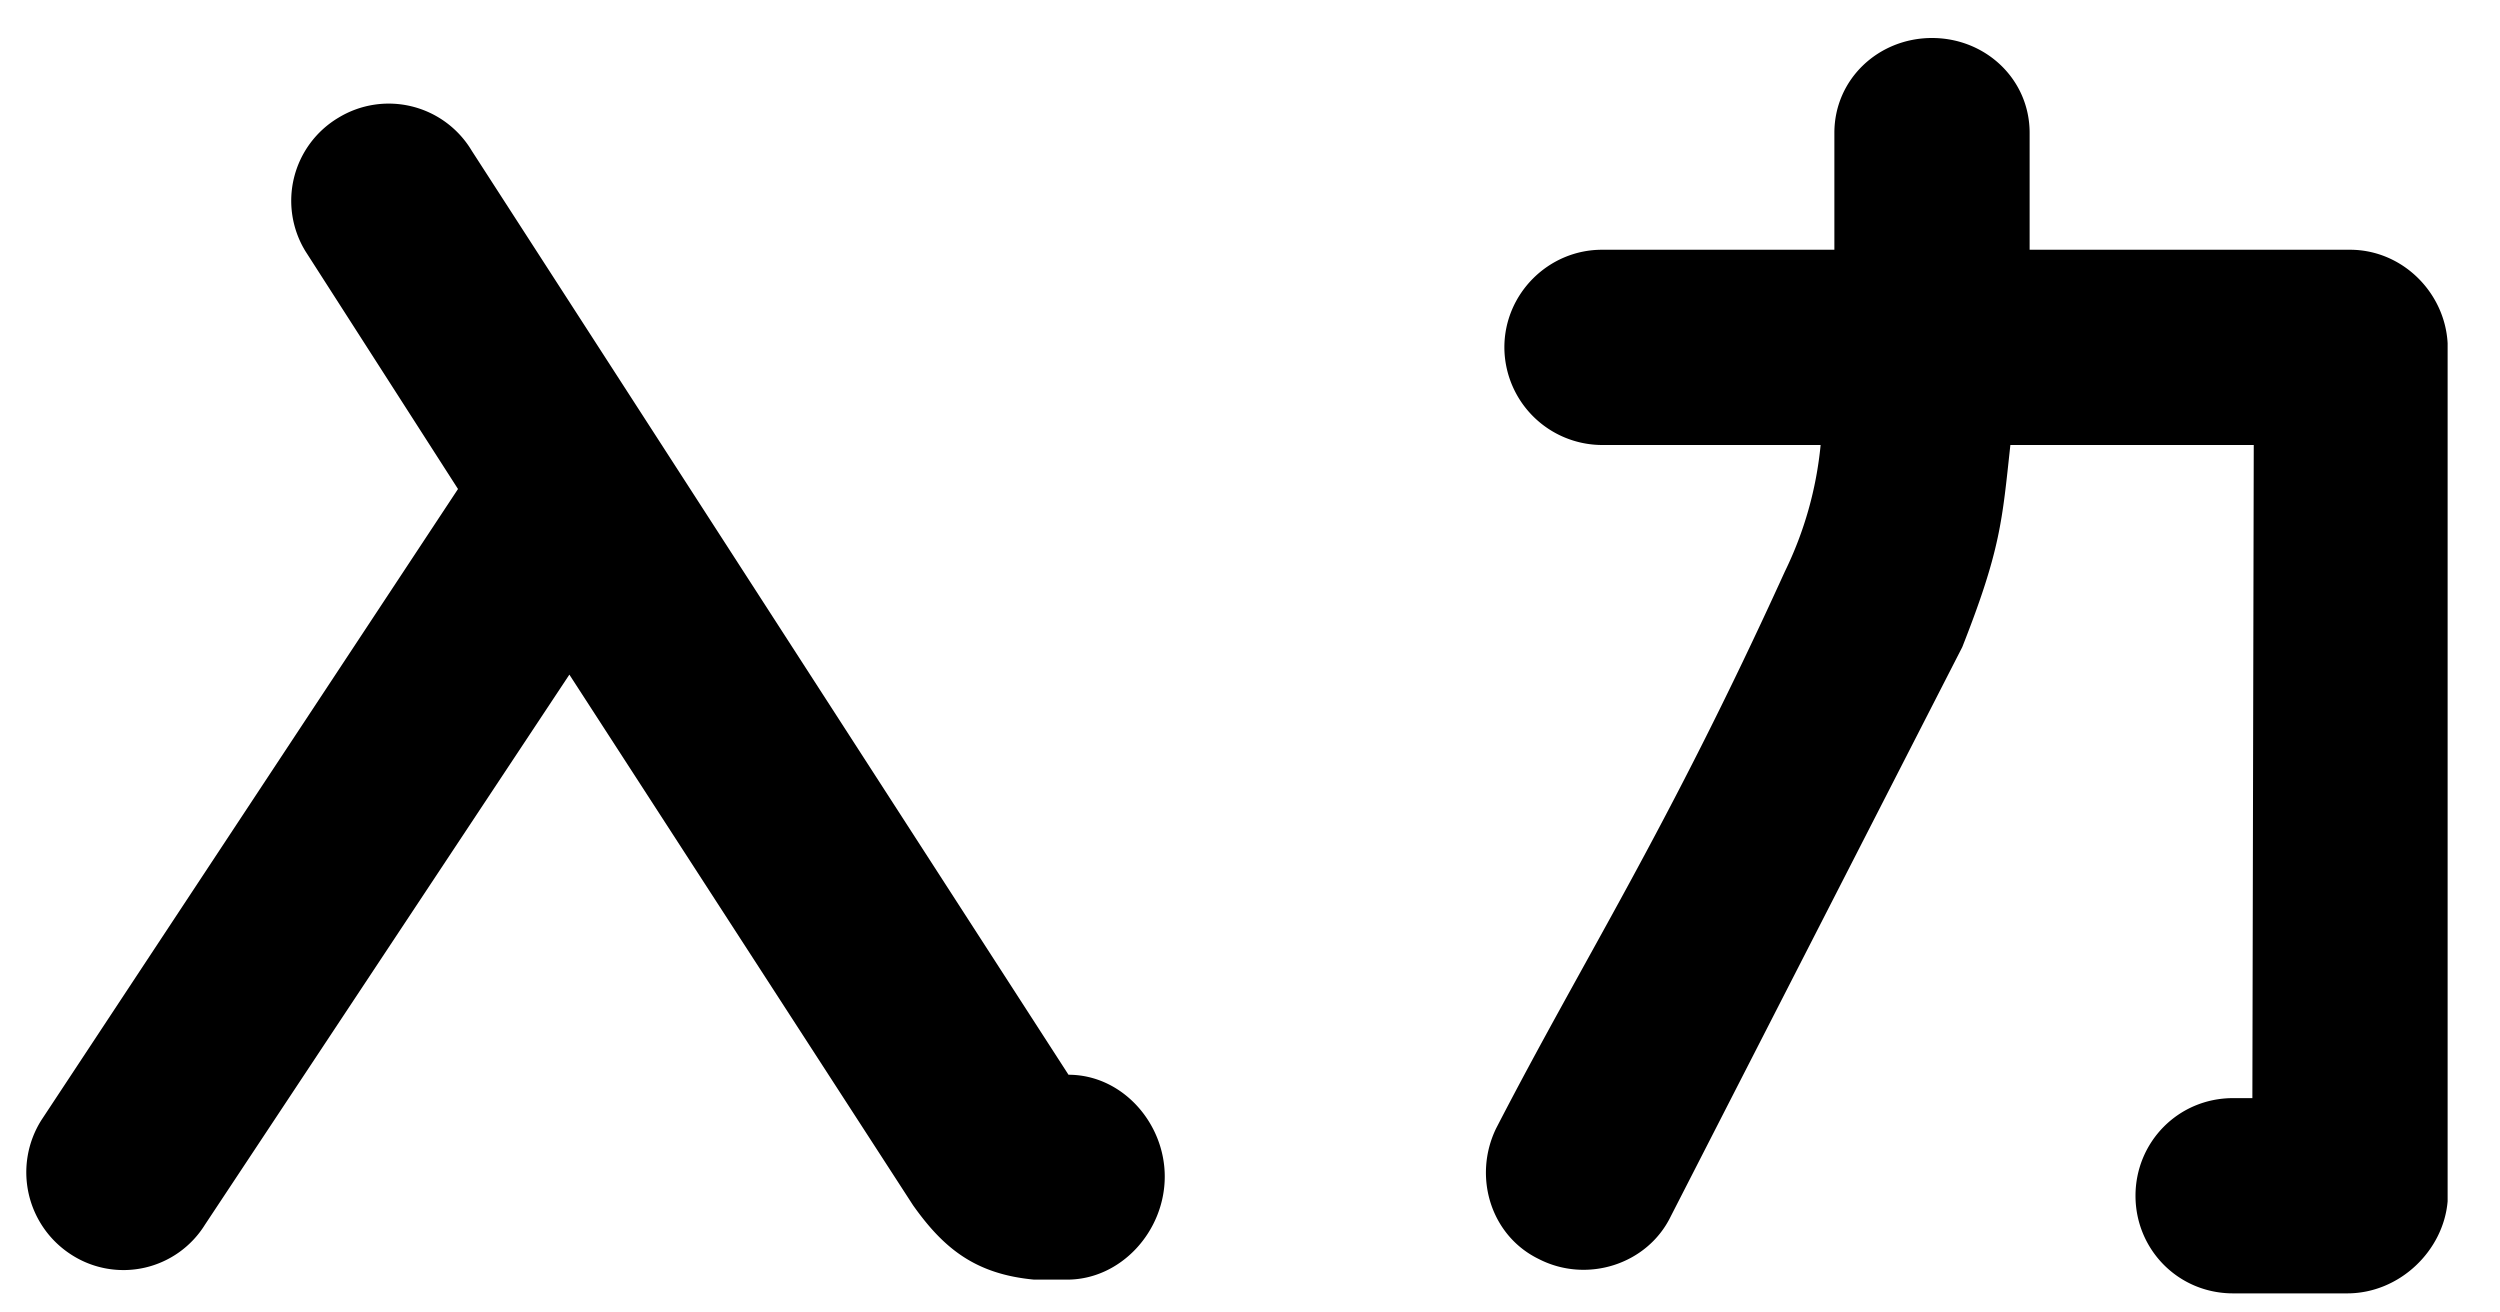 <svg width="40" height="21" fill="none" xmlns="http://www.w3.org/2000/svg"><path d="M35.73 17.57h.308l.022-10.45h-3.894c-.132 1.21-.154 1.672-.77 3.234l-4.664 9.108c-.374.77-1.342 1.078-2.112.682-.77-.374-1.056-1.32-.682-2.09 1.408-2.728 2.728-4.752 4.62-8.91a5.896 5.896 0 00.572-2.024h-3.498a1.568 1.568 0 01-1.562-1.562c0-.858.704-1.562 1.562-1.562h3.718v-1.87c0-.858.704-1.518 1.562-1.518.858 0 1.562.66 1.562 1.518v1.87H37.6c.836 0 1.518.682 1.562 1.496V19.22c-.066.792-.77 1.474-1.606 1.474H35.73c-.88 0-1.562-.704-1.562-1.562 0-.858.682-1.562 1.562-1.562zm-18.634-.374c.858 0 1.54.77 1.54 1.628 0 .88-.704 1.65-1.562 1.65h-.528c-.946-.088-1.452-.506-1.936-1.188l-5.5-8.492-5.83 8.8a1.535 1.535 0 01-2.134.484 1.566 1.566 0 01-.484-2.156L7.328 7.824 4.886 4.018a1.547 1.547 0 01.528-2.134 1.547 1.547 0 012.134.528l9.548 14.784z" fill="#000"/></svg>